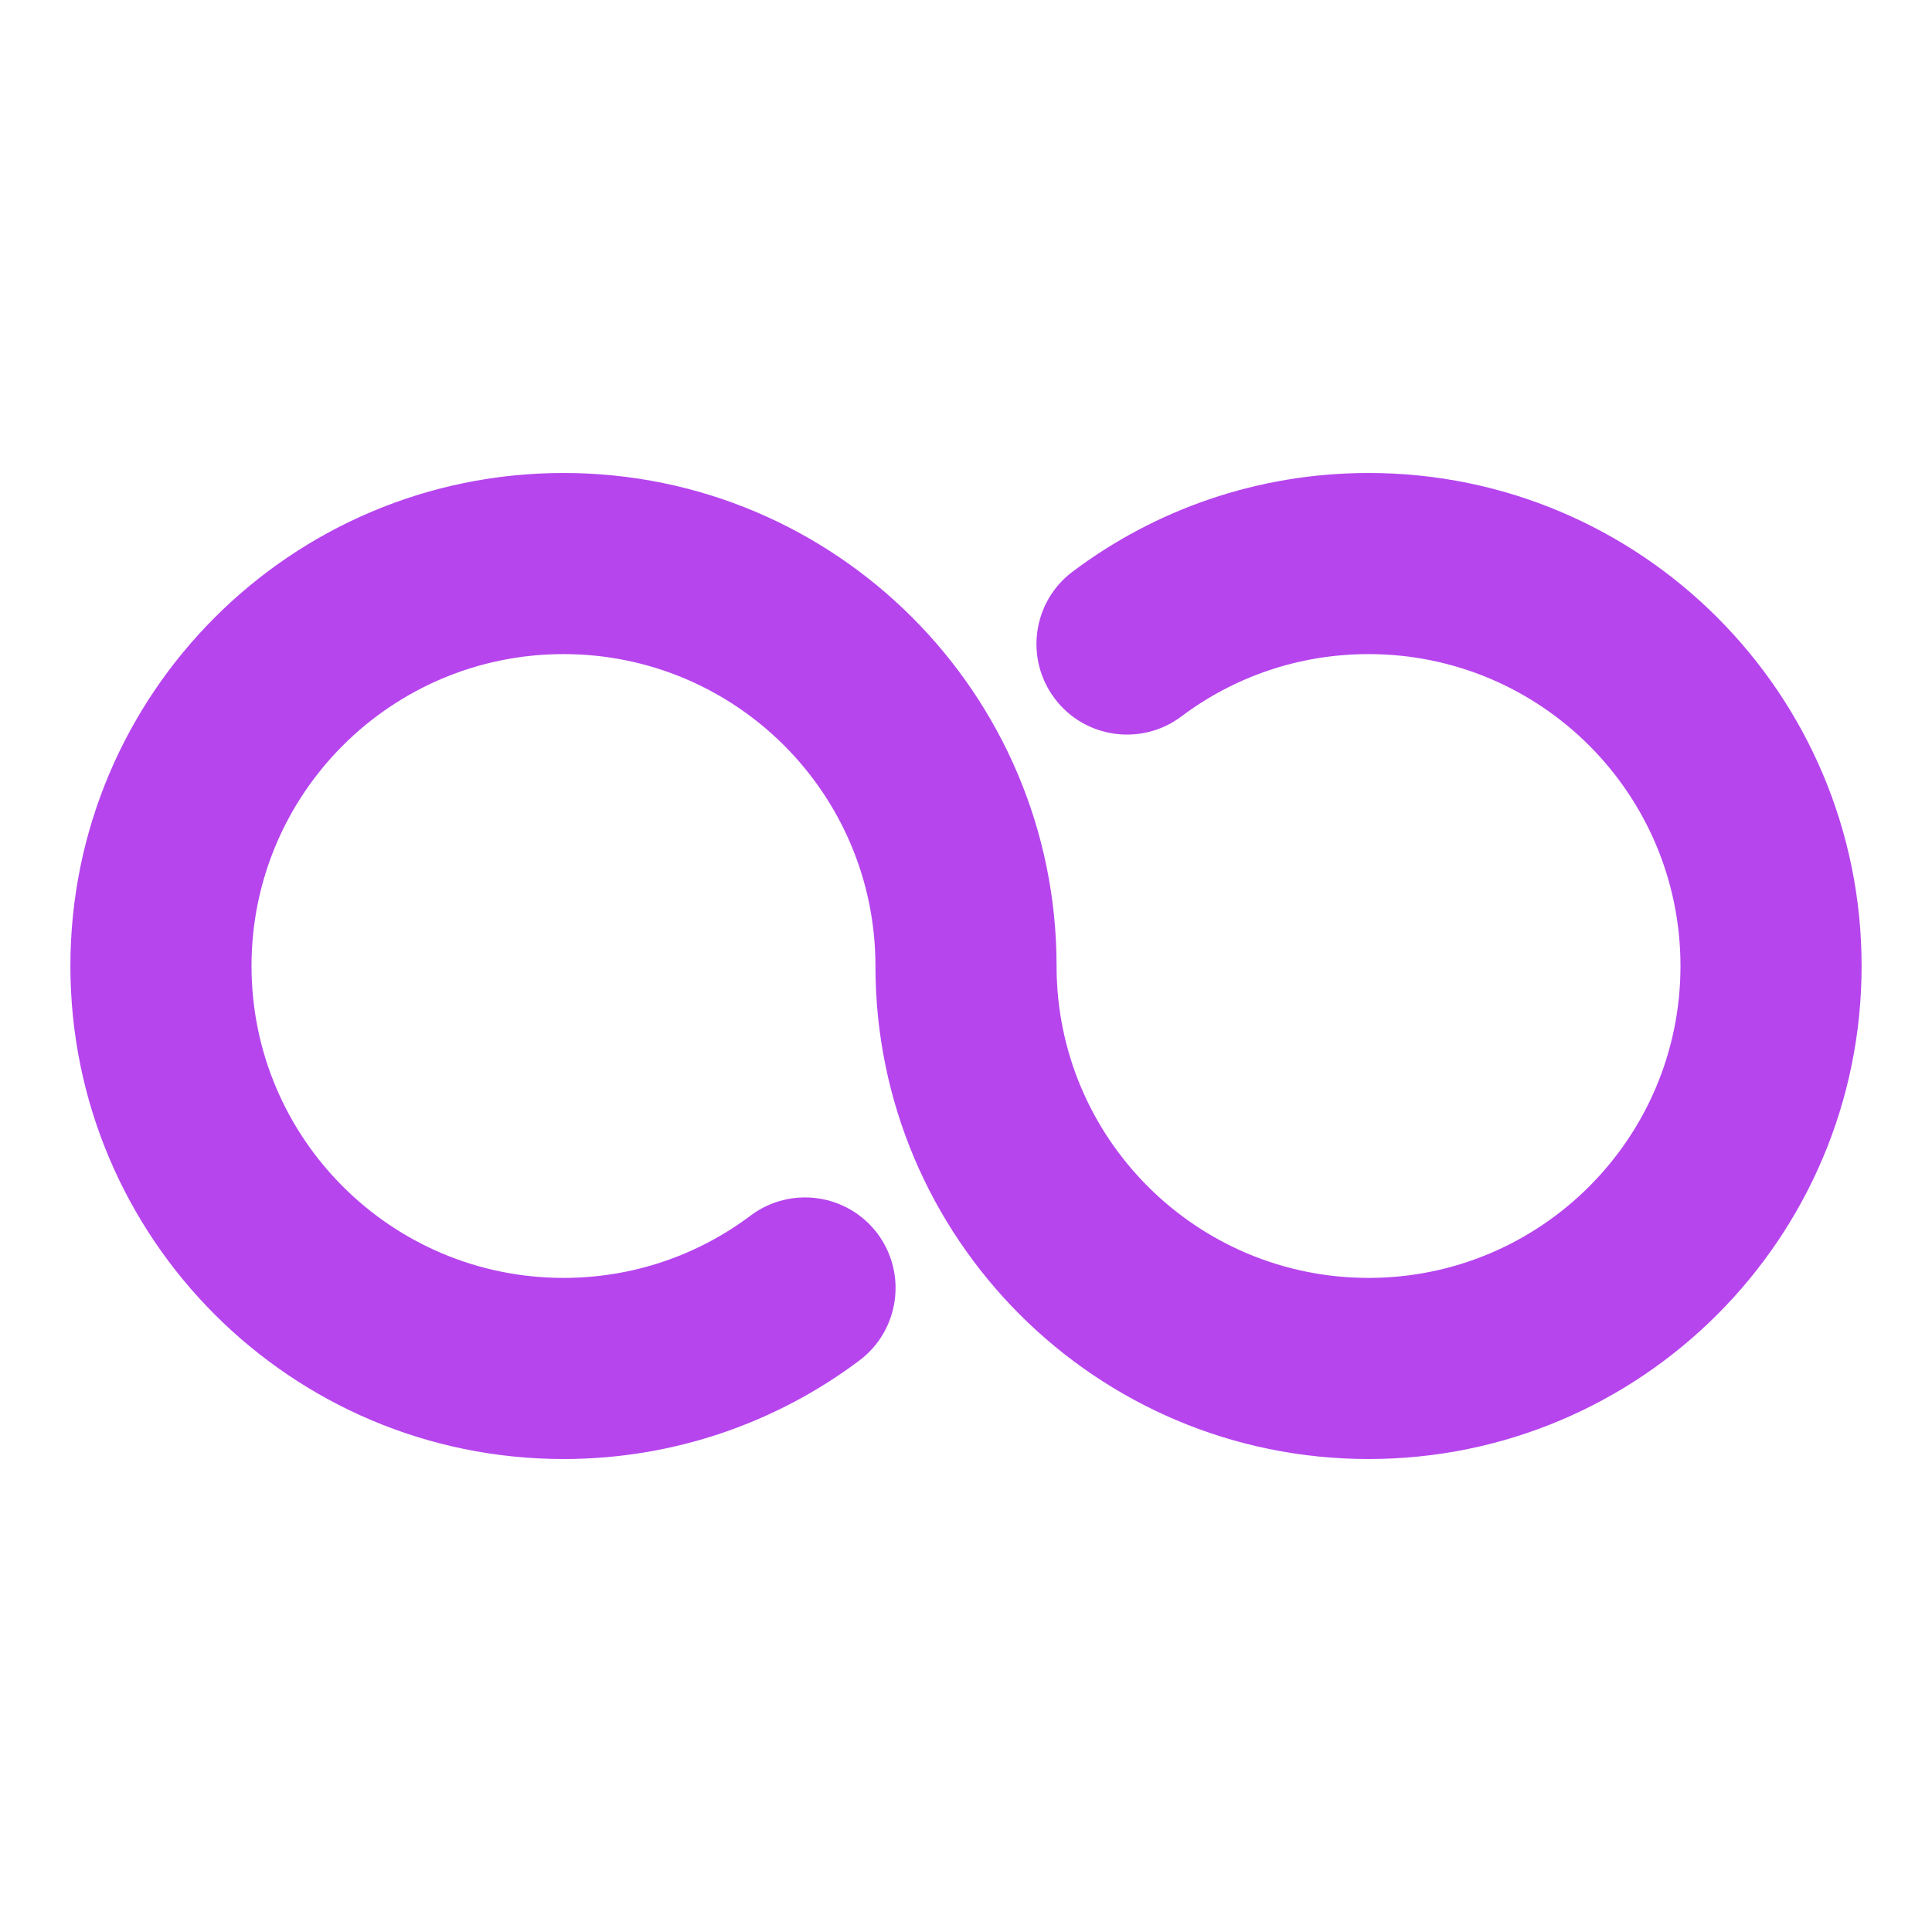 <?xml version="1.0" encoding="UTF-8"?>
<svg xmlns="http://www.w3.org/2000/svg" width="16" height="16" viewBox="0 0 16 16" fill="none">
  <path d="M2.083 8C2.083 9.427 3.24 10.583 4.667 10.583C5.249 10.583 5.785 10.391 6.216 10.067C6.548 9.818 7.018 9.885 7.267 10.216C7.515 10.548 7.448 11.018 7.117 11.267C6.435 11.779 5.585 12.083 4.667 12.083C2.412 12.083 0.583 10.255 0.583 8C0.583 5.745 2.412 3.917 4.667 3.917C6.922 3.917 8.75 5.745 8.75 8C8.75 9.427 9.907 10.583 11.334 10.583C12.76 10.583 13.917 9.427 13.917 8C13.917 6.573 12.76 5.417 11.334 5.417C10.751 5.417 10.215 5.609 9.784 5.933C9.453 6.182 8.982 6.115 8.734 5.784C8.485 5.453 8.552 4.982 8.883 4.734C9.565 4.221 10.415 3.917 11.334 3.917C13.589 3.917 15.417 5.745 15.417 8C15.417 10.255 13.589 12.083 11.334 12.083C9.078 12.083 7.25 10.255 7.25 8C7.25 6.573 6.094 5.417 4.667 5.417C3.24 5.417 2.083 6.573 2.083 8Z" fill="#B645EE"></path>
</svg>
